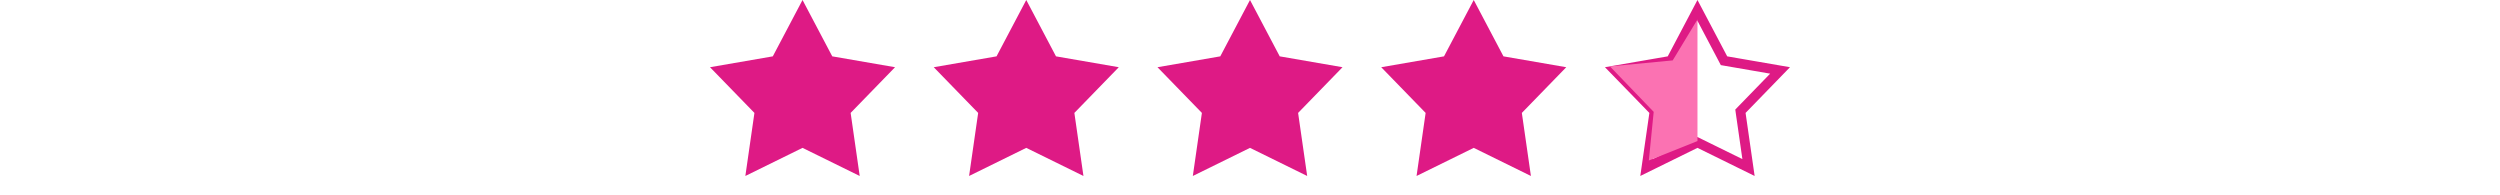 <?xml version="1.0" encoding="UTF-8"?> <svg xmlns="http://www.w3.org/2000/svg" width="257" height="20" viewBox="0 0 257 20" fill="none"><path d="M82.5 0L85.556 5.793L92.011 6.91L87.445 11.607L88.378 18.09L82.5 15.2L76.622 18.09L77.555 11.607L72.989 6.91L79.444 5.793L82.5 0Z" fill="#DE1A85"></path><path d="M105.5 0L108.556 5.793L115.011 6.91L110.445 11.607L111.378 18.09L105.5 15.2L99.622 18.09L100.555 11.607L95.989 6.91L102.444 5.793L105.5 0Z" fill="#DE1A85"></path><path d="M128.5 0L131.556 5.793L138.011 6.91L133.445 11.607L134.378 18.09L128.5 15.2L122.622 18.09L123.555 11.607L118.989 6.91L125.444 5.793L128.5 0Z" fill="#DE1A85"></path><path d="M151.5 0L154.556 5.793L161.011 6.91L156.445 11.607L157.378 18.09L151.5 15.2L145.622 18.09L146.555 11.607L141.989 6.91L148.444 5.793L151.5 0Z" fill="#DE1A85"></path><path d="M177.114 6.026L177.229 6.244L177.472 6.286L182.991 7.24L179.087 11.259L178.916 11.435L178.95 11.678L179.747 17.223L174.721 14.751L174.5 14.643L174.279 14.751L169.252 17.223L170.05 11.678L170.084 11.435L169.913 11.259L166.008 7.24L171.528 6.286L171.771 6.244L171.886 6.026L174.5 1.071L177.114 6.026Z" stroke="#DE1A85"></path><path d="M174.5 2V14.5L169.5 16.5L170 11.5L165.5 6.824L171.954 6.209L174.5 2Z" fill="#FB72B2"></path></svg> 